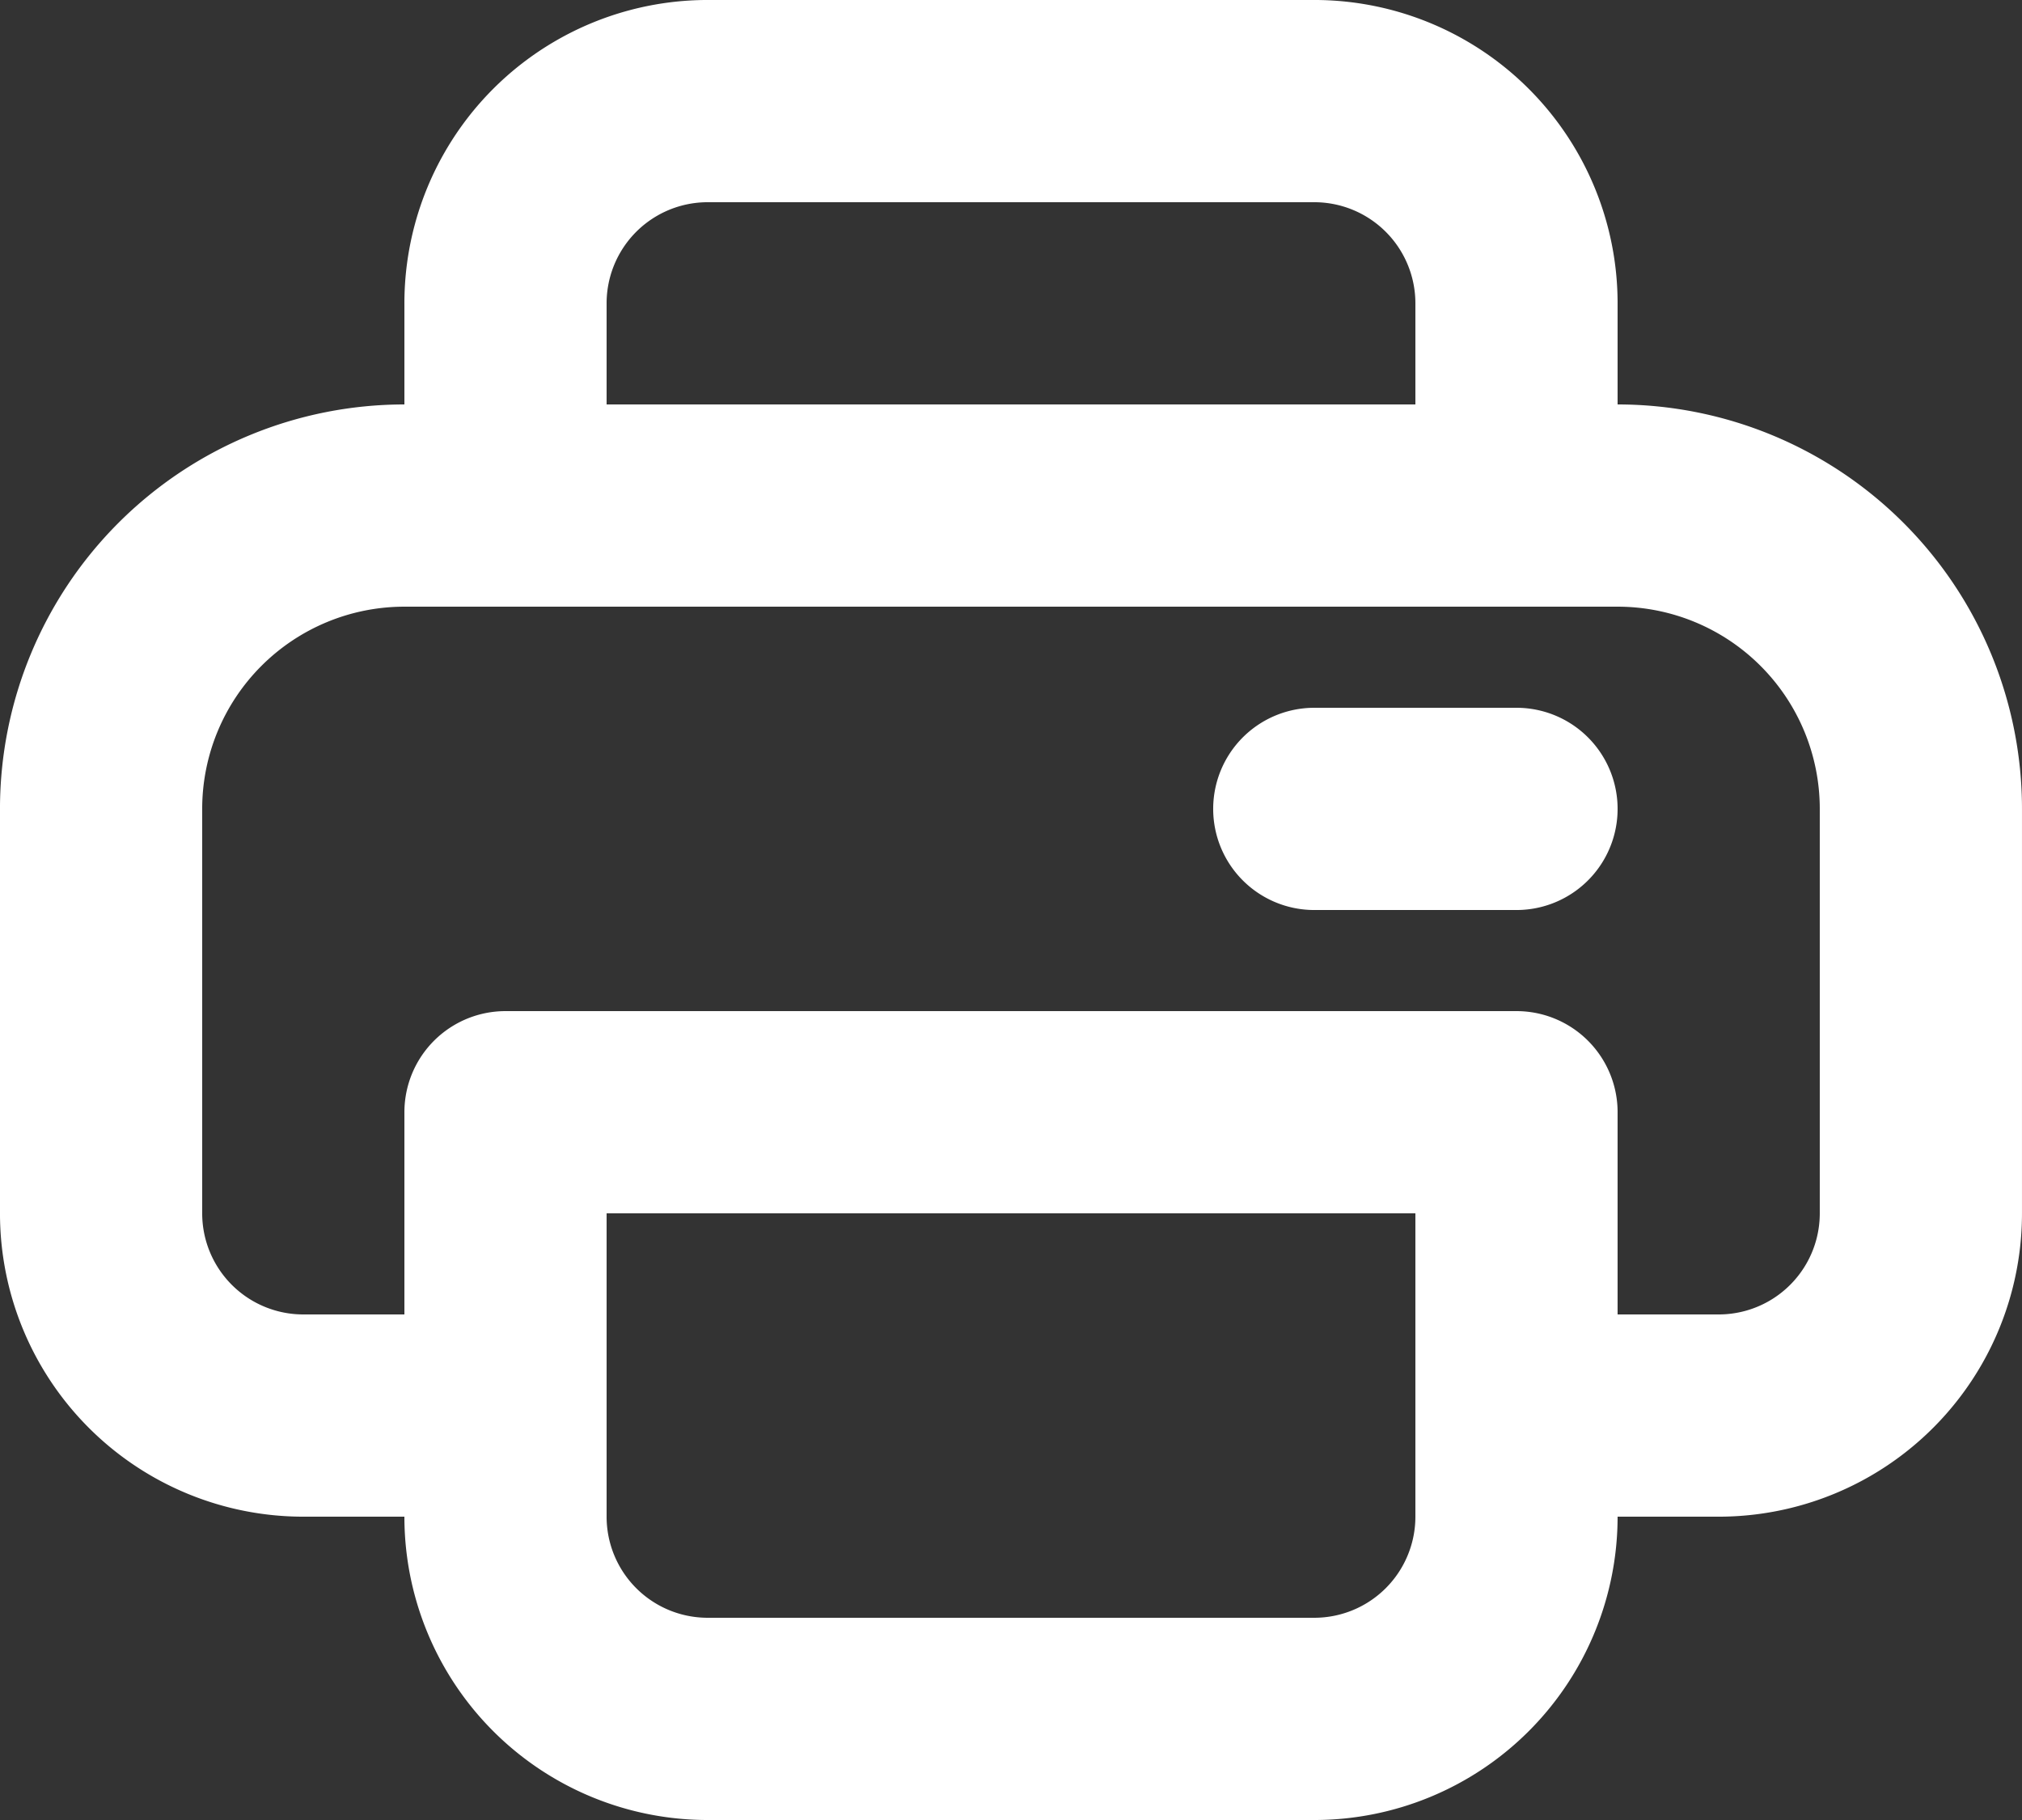<svg xmlns="http://www.w3.org/2000/svg" viewBox="0 0 666.67 600"><rect x="0" y="0" width="666.67" height="600" fill="#333333" stroke="none"/><defs><style>.cls-1{fill:none;stroke:#fff;stroke-linecap:round;stroke-linejoin:round;stroke-width:66.67px;}</style></defs><g id="Layer_2" data-name="Layer 2"><g id="Layer_1-2" data-name="Layer 1"><path class="cls-1" d="M166.67,466.67H100A66.67,66.67,0,0,1,33.33,400V266.67a100,100,0,0,1,100-100h33.34m0,300v-100H500v100m-333.33,0V500a66.66,66.66,0,0,0,66.66,66.67h200A66.67,66.67,0,0,0,500,500V466.67m0,0h66.67A66.66,66.66,0,0,0,633.33,400V266.67a100,100,0,0,0-100-100H500m-333.33,0V100a66.66,66.66,0,0,1,66.66-66.67h200A66.67,66.67,0,0,1,500,100v66.67m-333.33,0H500m-66.67,100H500"/></g></g></svg>